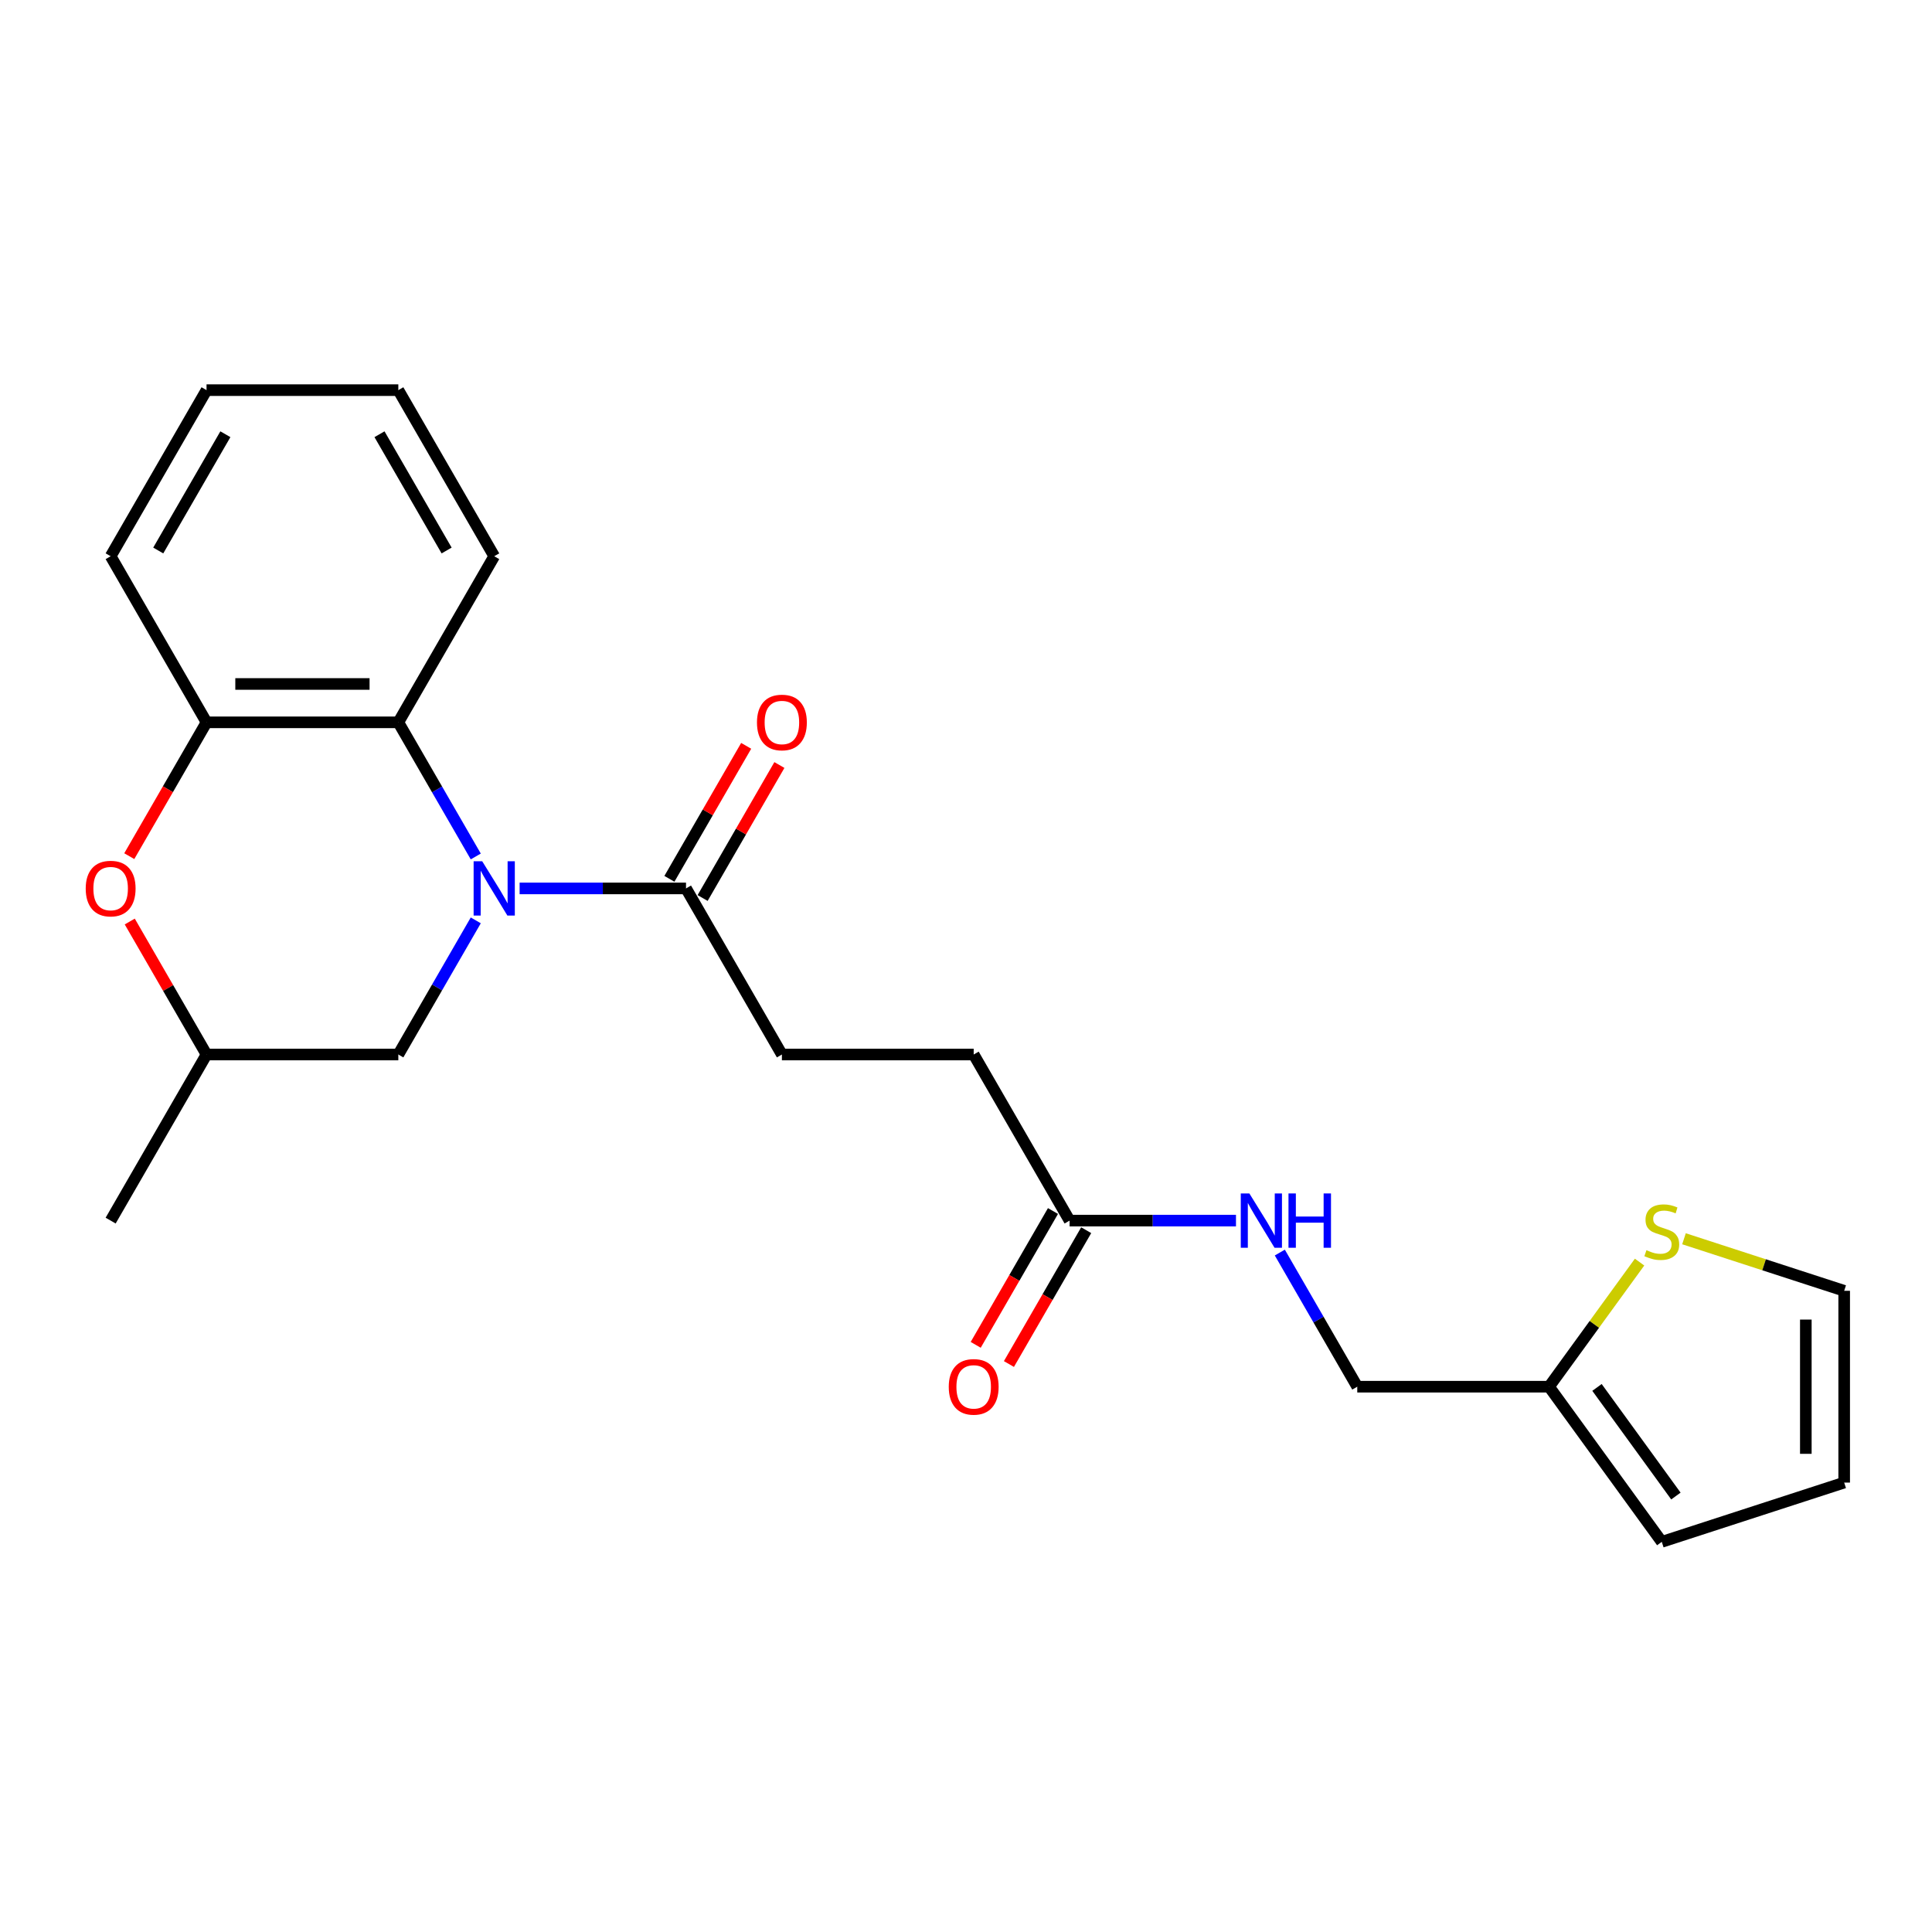 <?xml version='1.0' encoding='iso-8859-1'?>
<svg version='1.1' baseProfile='full'
              xmlns='http://www.w3.org/2000/svg'
                      xmlns:rdkit='http://www.rdkit.org/xml'
                      xmlns:xlink='http://www.w3.org/1999/xlink'
                  xml:space='preserve'
width='1000px' height='1000px' viewBox='0 0 1000 1000'>
<!-- END OF HEADER -->
<rect style='opacity:1.0;fill:#FFFFFF;stroke:none' width='1000' height='1000' x='0' y='0'> </rect>
<path class='bond-0' d='M 246.26,443.307 L 226.217,408.591' style='fill:none;fill-rule:evenodd;stroke:#0000FF;stroke-width:6px;stroke-linecap:butt;stroke-linejoin:miter;stroke-opacity:1' />
<path class='bond-0' d='M 226.217,408.591 L 206.174,373.876' style='fill:none;fill-rule:evenodd;stroke:#000000;stroke-width:6px;stroke-linecap:butt;stroke-linejoin:miter;stroke-opacity:1' />
<path class='bond-1' d='M 268.951,459.845 L 312.014,459.845' style='fill:none;fill-rule:evenodd;stroke:#0000FF;stroke-width:6px;stroke-linecap:butt;stroke-linejoin:miter;stroke-opacity:1' />
<path class='bond-1' d='M 312.014,459.845 L 355.077,459.845' style='fill:none;fill-rule:evenodd;stroke:#000000;stroke-width:6px;stroke-linecap:butt;stroke-linejoin:miter;stroke-opacity:1' />
<path class='bond-4' d='M 246.26,476.383 L 226.217,511.099' style='fill:none;fill-rule:evenodd;stroke:#0000FF;stroke-width:6px;stroke-linecap:butt;stroke-linejoin:miter;stroke-opacity:1' />
<path class='bond-4' d='M 226.217,511.099 L 206.174,545.814' style='fill:none;fill-rule:evenodd;stroke:#000000;stroke-width:6px;stroke-linecap:butt;stroke-linejoin:miter;stroke-opacity:1' />
<path class='bond-2' d='M 206.174,373.876 L 106.905,373.876' style='fill:none;fill-rule:evenodd;stroke:#000000;stroke-width:6px;stroke-linecap:butt;stroke-linejoin:miter;stroke-opacity:1' />
<path class='bond-2' d='M 191.284,354.022 L 121.795,354.022' style='fill:none;fill-rule:evenodd;stroke:#000000;stroke-width:6px;stroke-linecap:butt;stroke-linejoin:miter;stroke-opacity:1' />
<path class='bond-18' d='M 206.174,373.876 L 255.808,287.906' style='fill:none;fill-rule:evenodd;stroke:#000000;stroke-width:6px;stroke-linecap:butt;stroke-linejoin:miter;stroke-opacity:1' />
<path class='bond-11' d='M 363.674,464.808 L 383.545,430.391' style='fill:none;fill-rule:evenodd;stroke:#000000;stroke-width:6px;stroke-linecap:butt;stroke-linejoin:miter;stroke-opacity:1' />
<path class='bond-11' d='M 383.545,430.391 L 403.416,395.973' style='fill:none;fill-rule:evenodd;stroke:#FF0000;stroke-width:6px;stroke-linecap:butt;stroke-linejoin:miter;stroke-opacity:1' />
<path class='bond-11' d='M 346.48,454.882 L 366.351,420.464' style='fill:none;fill-rule:evenodd;stroke:#000000;stroke-width:6px;stroke-linecap:butt;stroke-linejoin:miter;stroke-opacity:1' />
<path class='bond-11' d='M 366.351,420.464 L 386.222,386.046' style='fill:none;fill-rule:evenodd;stroke:#FF0000;stroke-width:6px;stroke-linecap:butt;stroke-linejoin:miter;stroke-opacity:1' />
<path class='bond-12' d='M 355.077,459.845 L 404.711,545.814' style='fill:none;fill-rule:evenodd;stroke:#000000;stroke-width:6px;stroke-linecap:butt;stroke-linejoin:miter;stroke-opacity:1' />
<path class='bond-19' d='M 106.905,373.876 L 57.271,287.906' style='fill:none;fill-rule:evenodd;stroke:#000000;stroke-width:6px;stroke-linecap:butt;stroke-linejoin:miter;stroke-opacity:1' />
<path class='bond-23' d='M 106.905,373.876 L 86.908,408.512' style='fill:none;fill-rule:evenodd;stroke:#000000;stroke-width:6px;stroke-linecap:butt;stroke-linejoin:miter;stroke-opacity:1' />
<path class='bond-23' d='M 86.908,408.512 L 66.911,443.148' style='fill:none;fill-rule:evenodd;stroke:#FF0000;stroke-width:6px;stroke-linecap:butt;stroke-linejoin:miter;stroke-opacity:1' />
<path class='bond-3' d='M 67.163,476.979 L 87.034,511.396' style='fill:none;fill-rule:evenodd;stroke:#FF0000;stroke-width:6px;stroke-linecap:butt;stroke-linejoin:miter;stroke-opacity:1' />
<path class='bond-3' d='M 87.034,511.396 L 106.905,545.814' style='fill:none;fill-rule:evenodd;stroke:#000000;stroke-width:6px;stroke-linecap:butt;stroke-linejoin:miter;stroke-opacity:1' />
<path class='bond-8' d='M 206.174,545.814 L 106.905,545.814' style='fill:none;fill-rule:evenodd;stroke:#000000;stroke-width:6px;stroke-linecap:butt;stroke-linejoin:miter;stroke-opacity:1' />
<path class='bond-5' d='M 848.64,653.265 L 825.213,685.509' style='fill:none;fill-rule:evenodd;stroke:#CCCC00;stroke-width:6px;stroke-linecap:butt;stroke-linejoin:miter;stroke-opacity:1' />
<path class='bond-5' d='M 825.213,685.509 L 801.787,717.753' style='fill:none;fill-rule:evenodd;stroke:#000000;stroke-width:6px;stroke-linecap:butt;stroke-linejoin:miter;stroke-opacity:1' />
<path class='bond-10' d='M 871.631,641.178 L 913.088,654.648' style='fill:none;fill-rule:evenodd;stroke:#CCCC00;stroke-width:6px;stroke-linecap:butt;stroke-linejoin:miter;stroke-opacity:1' />
<path class='bond-10' d='M 913.088,654.648 L 954.545,668.118' style='fill:none;fill-rule:evenodd;stroke:#000000;stroke-width:6px;stroke-linecap:butt;stroke-linejoin:miter;stroke-opacity:1' />
<path class='bond-6' d='M 801.787,717.753 L 702.518,717.753' style='fill:none;fill-rule:evenodd;stroke:#000000;stroke-width:6px;stroke-linecap:butt;stroke-linejoin:miter;stroke-opacity:1' />
<path class='bond-13' d='M 801.787,717.753 L 860.135,798.063' style='fill:none;fill-rule:evenodd;stroke:#000000;stroke-width:6px;stroke-linecap:butt;stroke-linejoin:miter;stroke-opacity:1' />
<path class='bond-13' d='M 826.601,718.13 L 867.445,774.347' style='fill:none;fill-rule:evenodd;stroke:#000000;stroke-width:6px;stroke-linecap:butt;stroke-linejoin:miter;stroke-opacity:1' />
<path class='bond-7' d='M 553.615,631.783 L 503.98,545.814' style='fill:none;fill-rule:evenodd;stroke:#000000;stroke-width:6px;stroke-linecap:butt;stroke-linejoin:miter;stroke-opacity:1' />
<path class='bond-9' d='M 553.615,631.783 L 596.677,631.783' style='fill:none;fill-rule:evenodd;stroke:#000000;stroke-width:6px;stroke-linecap:butt;stroke-linejoin:miter;stroke-opacity:1' />
<path class='bond-9' d='M 596.677,631.783 L 639.74,631.783' style='fill:none;fill-rule:evenodd;stroke:#0000FF;stroke-width:6px;stroke-linecap:butt;stroke-linejoin:miter;stroke-opacity:1' />
<path class='bond-15' d='M 545.018,626.82 L 525.02,661.456' style='fill:none;fill-rule:evenodd;stroke:#000000;stroke-width:6px;stroke-linecap:butt;stroke-linejoin:miter;stroke-opacity:1' />
<path class='bond-15' d='M 525.02,661.456 L 505.023,696.092' style='fill:none;fill-rule:evenodd;stroke:#FF0000;stroke-width:6px;stroke-linecap:butt;stroke-linejoin:miter;stroke-opacity:1' />
<path class='bond-15' d='M 562.212,636.747 L 542.214,671.383' style='fill:none;fill-rule:evenodd;stroke:#000000;stroke-width:6px;stroke-linecap:butt;stroke-linejoin:miter;stroke-opacity:1' />
<path class='bond-15' d='M 542.214,671.383 L 522.217,706.019' style='fill:none;fill-rule:evenodd;stroke:#FF0000;stroke-width:6px;stroke-linecap:butt;stroke-linejoin:miter;stroke-opacity:1' />
<path class='bond-20' d='M 106.905,545.814 L 57.271,631.783' style='fill:none;fill-rule:evenodd;stroke:#000000;stroke-width:6px;stroke-linecap:butt;stroke-linejoin:miter;stroke-opacity:1' />
<path class='bond-16' d='M 662.432,648.322 L 682.475,683.037' style='fill:none;fill-rule:evenodd;stroke:#0000FF;stroke-width:6px;stroke-linecap:butt;stroke-linejoin:miter;stroke-opacity:1' />
<path class='bond-16' d='M 682.475,683.037 L 702.518,717.753' style='fill:none;fill-rule:evenodd;stroke:#000000;stroke-width:6px;stroke-linecap:butt;stroke-linejoin:miter;stroke-opacity:1' />
<path class='bond-25' d='M 954.545,668.118 L 954.545,767.387' style='fill:none;fill-rule:evenodd;stroke:#000000;stroke-width:6px;stroke-linecap:butt;stroke-linejoin:miter;stroke-opacity:1' />
<path class='bond-25' d='M 934.692,683.009 L 934.692,752.497' style='fill:none;fill-rule:evenodd;stroke:#000000;stroke-width:6px;stroke-linecap:butt;stroke-linejoin:miter;stroke-opacity:1' />
<path class='bond-17' d='M 404.711,545.814 L 503.98,545.814' style='fill:none;fill-rule:evenodd;stroke:#000000;stroke-width:6px;stroke-linecap:butt;stroke-linejoin:miter;stroke-opacity:1' />
<path class='bond-14' d='M 860.135,798.063 L 954.545,767.387' style='fill:none;fill-rule:evenodd;stroke:#000000;stroke-width:6px;stroke-linecap:butt;stroke-linejoin:miter;stroke-opacity:1' />
<path class='bond-21' d='M 255.808,287.906 L 206.174,201.937' style='fill:none;fill-rule:evenodd;stroke:#000000;stroke-width:6px;stroke-linecap:butt;stroke-linejoin:miter;stroke-opacity:1' />
<path class='bond-21' d='M 231.169,284.938 L 196.425,224.759' style='fill:none;fill-rule:evenodd;stroke:#000000;stroke-width:6px;stroke-linecap:butt;stroke-linejoin:miter;stroke-opacity:1' />
<path class='bond-24' d='M 57.271,287.906 L 106.905,201.937' style='fill:none;fill-rule:evenodd;stroke:#000000;stroke-width:6px;stroke-linecap:butt;stroke-linejoin:miter;stroke-opacity:1' />
<path class='bond-24' d='M 81.91,284.938 L 116.654,224.759' style='fill:none;fill-rule:evenodd;stroke:#000000;stroke-width:6px;stroke-linecap:butt;stroke-linejoin:miter;stroke-opacity:1' />
<path class='bond-22' d='M 206.174,201.937 L 106.905,201.937' style='fill:none;fill-rule:evenodd;stroke:#000000;stroke-width:6px;stroke-linecap:butt;stroke-linejoin:miter;stroke-opacity:1' />
<path  class='atom-0' d='M 249.594 445.788
L 258.806 460.679
Q 259.719 462.148, 261.189 464.808
Q 262.658 467.469, 262.737 467.628
L 262.737 445.788
L 266.47 445.788
L 266.47 473.901
L 262.618 473.901
L 252.731 457.621
Q 251.579 455.715, 250.349 453.531
Q 249.157 451.348, 248.8 450.673
L 248.8 473.901
L 245.147 473.901
L 245.147 445.788
L 249.594 445.788
' fill='#0000FF'/>
<path  class='atom-4' d='M 44.366 459.924
Q 44.366 453.174, 47.701 449.402
Q 51.037 445.63, 57.271 445.63
Q 63.505 445.63, 66.84 449.402
Q 70.176 453.174, 70.176 459.924
Q 70.176 466.754, 66.801 470.645
Q 63.425 474.497, 57.271 474.497
Q 51.076 474.497, 47.701 470.645
Q 44.366 466.794, 44.366 459.924
M 57.271 471.32
Q 61.559 471.32, 63.862 468.461
Q 66.205 465.563, 66.205 459.924
Q 66.205 454.405, 63.862 451.625
Q 61.559 448.806, 57.271 448.806
Q 52.982 448.806, 50.64 451.586
Q 48.337 454.365, 48.337 459.924
Q 48.337 465.603, 50.64 468.461
Q 52.982 471.32, 57.271 471.32
' fill='#FF0000'/>
<path  class='atom-6' d='M 852.194 647.092
Q 852.511 647.211, 853.822 647.767
Q 855.132 648.323, 856.562 648.68
Q 858.031 648.998, 859.46 648.998
Q 862.121 648.998, 863.669 647.727
Q 865.218 646.417, 865.218 644.153
Q 865.218 642.605, 864.424 641.652
Q 863.669 640.699, 862.478 640.182
Q 861.287 639.666, 859.301 639.071
Q 856.8 638.316, 855.291 637.601
Q 853.822 636.887, 852.75 635.378
Q 851.717 633.869, 851.717 631.328
Q 851.717 627.794, 854.1 625.61
Q 856.522 623.426, 861.287 623.426
Q 864.543 623.426, 868.236 624.974
L 867.322 628.032
Q 863.947 626.642, 861.406 626.642
Q 858.666 626.642, 857.157 627.794
Q 855.648 628.906, 855.688 630.851
Q 855.688 632.36, 856.442 633.273
Q 857.237 634.187, 858.348 634.703
Q 859.5 635.219, 861.406 635.815
Q 863.947 636.609, 865.456 637.403
Q 866.965 638.197, 868.037 639.825
Q 869.149 641.413, 869.149 644.153
Q 869.149 648.045, 866.528 650.149
Q 863.947 652.214, 859.619 652.214
Q 857.117 652.214, 855.212 651.658
Q 853.345 651.142, 851.122 650.228
L 852.194 647.092
' fill='#CCCC00'/>
<path  class='atom-10' d='M 646.669 617.727
L 655.881 632.617
Q 656.795 634.087, 658.264 636.747
Q 659.733 639.407, 659.812 639.566
L 659.812 617.727
L 663.545 617.727
L 663.545 645.84
L 659.693 645.84
L 649.806 629.56
Q 648.655 627.654, 647.424 625.47
Q 646.232 623.286, 645.875 622.611
L 645.875 645.84
L 642.222 645.84
L 642.222 617.727
L 646.669 617.727
' fill='#0000FF'/>
<path  class='atom-10' d='M 666.92 617.727
L 670.732 617.727
L 670.732 629.679
L 685.106 629.679
L 685.106 617.727
L 688.918 617.727
L 688.918 645.84
L 685.106 645.84
L 685.106 632.856
L 670.732 632.856
L 670.732 645.84
L 666.92 645.84
L 666.92 617.727
' fill='#0000FF'/>
<path  class='atom-12' d='M 391.807 373.955
Q 391.807 367.205, 395.142 363.433
Q 398.477 359.66, 404.711 359.66
Q 410.946 359.66, 414.281 363.433
Q 417.616 367.205, 417.616 373.955
Q 417.616 380.785, 414.241 384.676
Q 410.866 388.528, 404.711 388.528
Q 398.517 388.528, 395.142 384.676
Q 391.807 380.824, 391.807 373.955
M 404.711 385.351
Q 409 385.351, 411.303 382.492
Q 413.646 379.594, 413.646 373.955
Q 413.646 368.436, 411.303 365.656
Q 409 362.837, 404.711 362.837
Q 400.423 362.837, 398.08 365.617
Q 395.777 368.396, 395.777 373.955
Q 395.777 379.633, 398.08 382.492
Q 400.423 385.351, 404.711 385.351
' fill='#FF0000'/>
<path  class='atom-16' d='M 491.075 717.832
Q 491.075 711.082, 494.411 707.31
Q 497.746 703.537, 503.98 703.537
Q 510.214 703.537, 513.55 707.31
Q 516.885 711.082, 516.885 717.832
Q 516.885 724.662, 513.51 728.553
Q 510.135 732.405, 503.98 732.405
Q 497.786 732.405, 494.411 728.553
Q 491.075 724.702, 491.075 717.832
M 503.98 729.228
Q 508.269 729.228, 510.572 726.369
Q 512.914 723.471, 512.914 717.832
Q 512.914 712.313, 510.572 709.533
Q 508.269 706.714, 503.98 706.714
Q 499.692 706.714, 497.349 709.494
Q 495.046 712.273, 495.046 717.832
Q 495.046 723.51, 497.349 726.369
Q 499.692 729.228, 503.98 729.228
' fill='#FF0000'/>
</svg>
